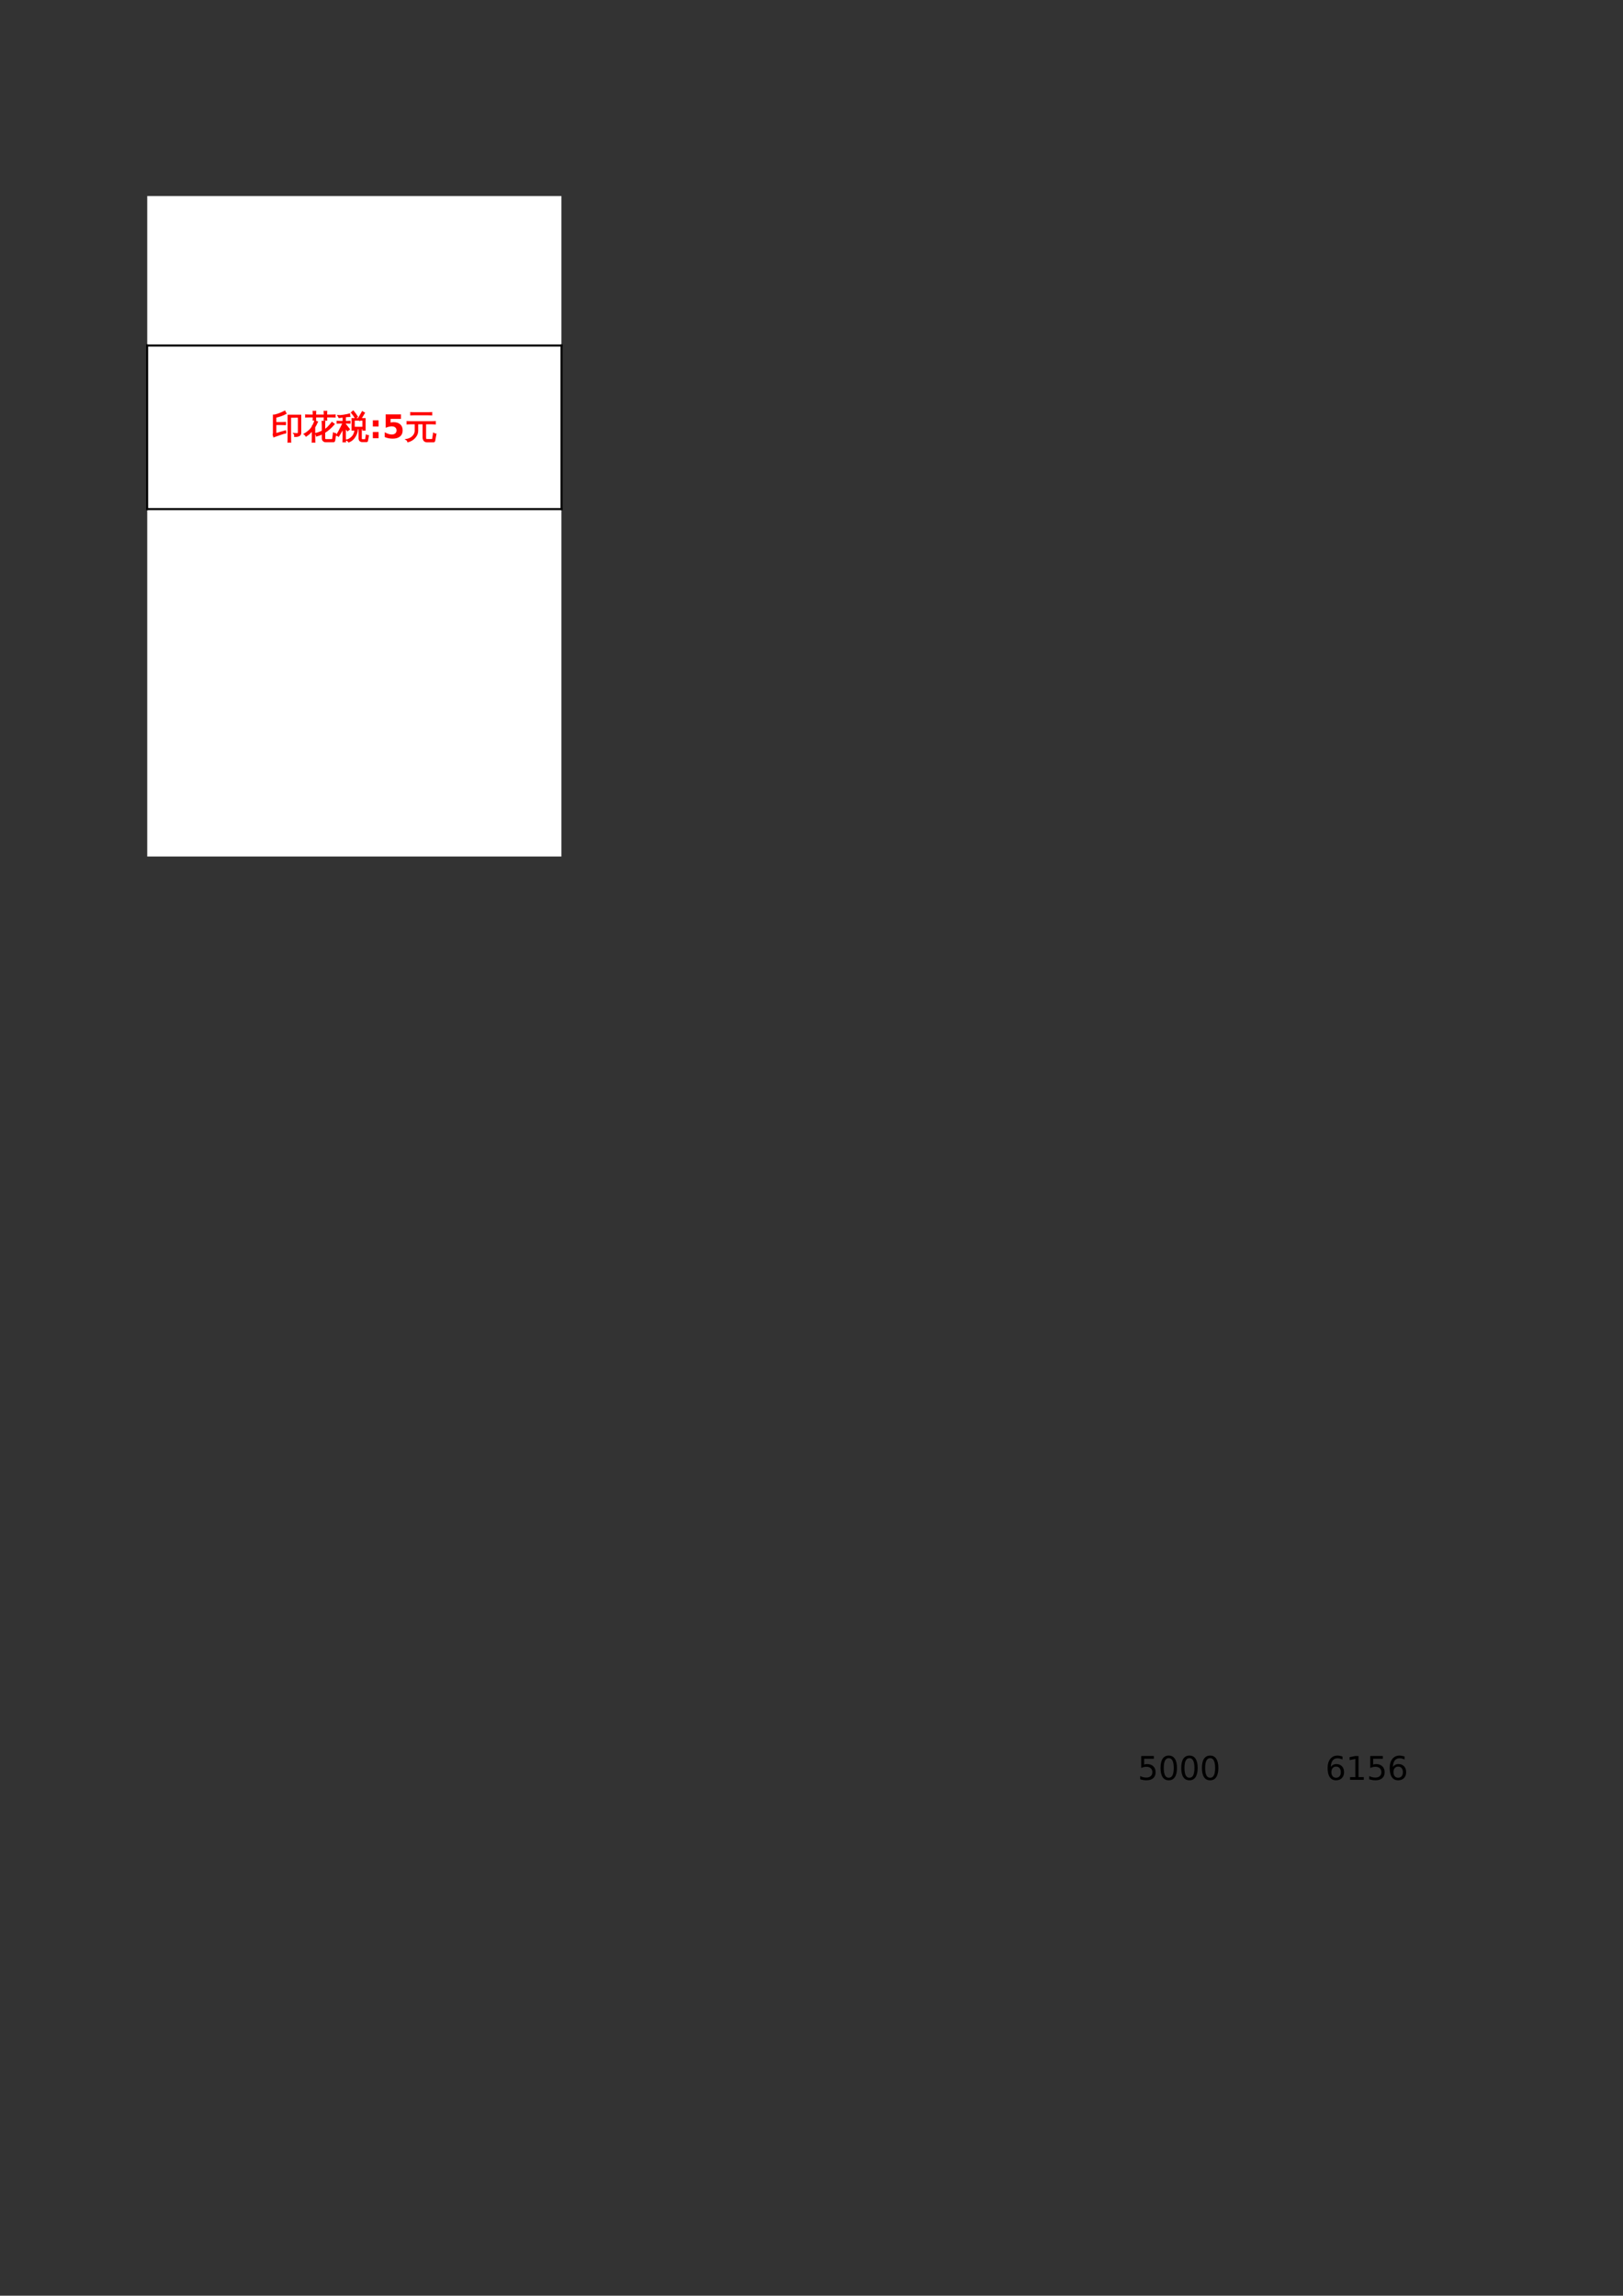 <?xml version="1.0" encoding="UTF-8"?>
<svg xmlns="http://www.w3.org/2000/svg" xmlns:xlink="http://www.w3.org/1999/xlink" width="595.304pt" height="841.89pt" viewBox="0 0 595.304 841.89" version="1.1">
<rect x="0" y="0" width="595.304" height="841.89" fill="#333333" stroke="none"/>
<defs>
<g>
<symbol overflow="visible" id="glyph0-0">
<path style="stroke:none;" d="M 0.594 2.125 L 0.594 -8.453 L 6.594 -8.453 L 6.594 2.125 Z M 1.266 1.453 L 5.922 1.453 L 5.922 -7.781 L 1.266 -7.781 Z M 1.266 1.453 "/>
</symbol>
<symbol overflow="visible" id="glyph0-1">
<path style="stroke:none;" d="M 1.297 -8.734 L 5.938 -8.734 L 5.938 -7.734 L 2.375 -7.734 L 2.375 -5.594 C 2.551 -5.656 2.723 -5.703 2.891 -5.734 C 3.055 -5.766 3.227 -5.781 3.406 -5.781 C 4.383 -5.781 5.156 -5.508 5.719 -4.969 C 6.289 -4.438 6.578 -3.711 6.578 -2.797 C 6.578 -1.859 6.285 -1.129 5.703 -0.609 C 5.117 -0.086 4.289 0.172 3.219 0.172 C 2.852 0.172 2.477 0.141 2.094 0.078 C 1.719 0.016 1.328 -0.078 0.922 -0.203 L 0.922 -1.391 C 1.273 -1.203 1.641 -1.062 2.016 -0.969 C 2.391 -0.875 2.785 -0.828 3.203 -0.828 C 3.879 -0.828 4.41 -1.004 4.797 -1.359 C 5.191 -1.711 5.391 -2.191 5.391 -2.797 C 5.391 -3.41 5.191 -3.895 4.797 -4.25 C 4.41 -4.602 3.879 -4.781 3.203 -4.781 C 2.891 -4.781 2.57 -4.742 2.25 -4.672 C 1.938 -4.598 1.617 -4.488 1.297 -4.344 Z M 1.297 -8.734 "/>
</symbol>
<symbol overflow="visible" id="glyph0-2">
<path style="stroke:none;" d="M 3.812 -7.953 C 3.195 -7.953 2.738 -7.648 2.438 -7.047 C 2.133 -6.453 1.984 -5.555 1.984 -4.359 C 1.984 -3.16 2.133 -2.258 2.438 -1.656 C 2.738 -1.062 3.195 -0.766 3.812 -0.766 C 4.426 -0.766 4.883 -1.062 5.188 -1.656 C 5.488 -2.258 5.641 -3.16 5.641 -4.359 C 5.641 -5.555 5.488 -6.453 5.188 -7.047 C 4.883 -7.648 4.426 -7.953 3.812 -7.953 Z M 3.812 -8.891 C 4.789 -8.891 5.535 -8.504 6.047 -7.734 C 6.566 -6.961 6.828 -5.836 6.828 -4.359 C 6.828 -2.891 6.566 -1.766 6.047 -0.984 C 5.535 -0.211 4.789 0.172 3.812 0.172 C 2.832 0.172 2.082 -0.211 1.562 -0.984 C 1.051 -1.766 0.797 -2.891 0.797 -4.359 C 0.797 -5.836 1.051 -6.961 1.562 -7.734 C 2.082 -8.504 2.832 -8.891 3.812 -8.891 Z M 3.812 -8.891 "/>
</symbol>
<symbol overflow="visible" id="glyph0-3">
<path style="stroke:none;" d="M 3.953 -4.844 C 3.422 -4.844 3 -4.66 2.688 -4.297 C 2.383 -3.93 2.234 -3.43 2.234 -2.797 C 2.234 -2.172 2.383 -1.676 2.688 -1.312 C 3 -0.945 3.422 -0.766 3.953 -0.766 C 4.484 -0.766 4.906 -0.945 5.219 -1.312 C 5.531 -1.676 5.688 -2.172 5.688 -2.797 C 5.688 -3.43 5.531 -3.93 5.219 -4.297 C 4.906 -4.66 4.484 -4.844 3.953 -4.844 Z M 6.297 -8.547 L 6.297 -7.469 C 6.004 -7.602 5.707 -7.707 5.406 -7.781 C 5.102 -7.863 4.801 -7.906 4.5 -7.906 C 3.719 -7.906 3.117 -7.641 2.703 -7.109 C 2.297 -6.578 2.066 -5.781 2.016 -4.719 C 2.242 -5.062 2.531 -5.32 2.875 -5.5 C 3.227 -5.688 3.613 -5.781 4.031 -5.781 C 4.906 -5.781 5.598 -5.508 6.109 -4.969 C 6.617 -4.438 6.875 -3.711 6.875 -2.797 C 6.875 -1.898 6.609 -1.18 6.078 -0.641 C 5.547 -0.098 4.836 0.172 3.953 0.172 C 2.941 0.172 2.172 -0.211 1.641 -0.984 C 1.109 -1.766 0.844 -2.891 0.844 -4.359 C 0.844 -5.742 1.164 -6.844 1.812 -7.656 C 2.469 -8.477 3.348 -8.891 4.453 -8.891 C 4.754 -8.891 5.055 -8.859 5.359 -8.797 C 5.66 -8.742 5.973 -8.66 6.297 -8.547 Z M 6.297 -8.547 "/>
</symbol>
<symbol overflow="visible" id="glyph0-4">
<path style="stroke:none;" d="M 1.484 -1 L 3.422 -1 L 3.422 -7.656 L 1.312 -7.234 L 1.312 -8.312 L 3.406 -8.734 L 4.594 -8.734 L 4.594 -1 L 6.516 -1 L 6.516 0 L 1.484 0 Z M 1.484 -1 "/>
</symbol>
<symbol overflow="visible" id="glyph1-0">
<path style="stroke:none;" d="M 0.391 0 L 0.391 -7.984 L 3.578 -7.984 L 3.578 0 Z M 0.797 -0.391 L 3.188 -0.391 L 3.188 -7.578 L 0.797 -7.578 Z M 0.797 -0.391 "/>
</symbol>
<symbol overflow="visible" id="glyph1-1">
<path style="stroke:none;" d="M 7.188 1.438 C 6.875 1.395 6.562 1.395 6.25 1.438 C 6.27 0.852 6.281 0.273 6.281 -0.297 L 6.281 -8.406 L 10.891 -8.422 L 10.891 -1.969 C 10.891 -1.613 10.773 -1.32 10.547 -1.094 C 10.172 -0.758 9.547 -0.613 8.672 -0.656 C 8.766 -1.051 8.672 -1.398 8.391 -1.703 C 8.648 -1.672 8.953 -1.656 9.297 -1.656 C 9.641 -1.656 9.848 -1.68 9.922 -1.734 C 10.004 -1.797 10.047 -1.984 10.047 -2.297 L 10.047 -7.719 L 7.156 -7.703 L 7.156 -0.297 C 7.156 0.273 7.164 0.852 7.188 1.438 Z M 5.281 -5.766 C 5.258 -5.504 5.258 -5.242 5.281 -4.984 C 4.801 -5.004 4.32 -5.016 3.844 -5.016 L 1.75 -5.016 L 1.75 -1.656 L 5.328 -2.688 L 5.406 -1.953 C 5.02 -1.891 4.348 -1.691 3.391 -1.359 C 2.43 -1.035 1.633 -0.754 1 -0.516 L 0.781 -1.359 C 0.852 -1.535 0.891 -1.723 0.891 -1.922 L 0.891 -8.469 L 1.328 -8.469 C 2.109 -8.645 2.906 -8.91 3.719 -9.266 L 5.062 -9.906 C 5.188 -9.602 5.332 -9.32 5.5 -9.062 C 4.531 -8.52 3.281 -8.062 1.75 -7.688 L 1.75 -5.719 L 3.844 -5.719 C 4.32 -5.719 4.801 -5.734 5.281 -5.766 Z M 5.281 -5.766 "/>
</symbol>
<symbol overflow="visible" id="glyph1-2">
<path style="stroke:none;" d="M 7.672 0.016 C 7.672 0.148 7.707 0.27 7.781 0.375 C 7.863 0.477 7.961 0.531 8.078 0.531 L 10.344 0.531 C 10.426 0.531 10.484 0.504 10.516 0.453 C 10.547 0.41 10.566 0.375 10.578 0.344 C 10.598 0.32 10.613 0.281 10.625 0.219 C 10.645 0.164 10.656 0.125 10.656 0.094 L 10.922 -1.891 C 11.16 -1.723 11.43 -1.641 11.734 -1.641 L 11.359 0.797 C 11.328 0.961 11.266 1.102 11.172 1.219 C 11.109 1.258 11.039 1.281 10.969 1.281 L 8.062 1.281 C 7.695 1.281 7.398 1.16 7.172 0.922 C 6.941 0.691 6.828 0.391 6.828 0.016 L 6.828 -1.625 C 6.148 -1.27 5.438 -0.992 4.688 -0.797 C 4.656 -1.141 4.516 -1.438 4.266 -1.688 C 5.191 -1.914 6.047 -2.227 6.828 -2.625 L 6.828 -4.484 C 6.828 -5.047 6.812 -5.609 6.781 -6.172 C 7.094 -6.141 7.406 -6.141 7.719 -6.172 C 7.688 -5.609 7.672 -5.047 7.672 -4.484 L 7.672 -3.094 C 8.141 -3.375 8.508 -3.656 8.781 -3.938 C 9.352 -4.52 9.883 -5.133 10.375 -5.781 C 10.625 -5.551 10.891 -5.348 11.172 -5.172 C 10.086 -3.898 8.922 -2.875 7.672 -2.094 Z M 4.047 1.438 C 3.742 1.406 3.441 1.406 3.141 1.438 C 3.16 0.863 3.172 0.301 3.172 -0.25 L 3.172 -2.859 C 2.473 -1.992 1.695 -1.297 0.844 -0.766 C 0.695 -1.078 0.473 -1.32 0.172 -1.5 C 0.754 -1.832 1.316 -2.234 1.859 -2.703 C 2.422 -3.18 2.859 -3.711 3.172 -4.297 L 3.172 -4.453 L 3.25 -4.453 C 3.613 -5.141 3.891 -5.77 4.078 -6.344 C 4.391 -6.195 4.707 -6.082 5.031 -6 C 4.738 -5.312 4.398 -4.656 4.016 -4.031 L 4.016 -0.25 C 4.016 0.301 4.023 0.863 4.047 1.438 Z M 8.422 -6.641 C 8.117 -6.672 7.812 -6.672 7.5 -6.641 C 7.52 -7.035 7.535 -7.426 7.547 -7.812 L 4.344 -7.812 C 4.352 -7.414 4.363 -7.023 4.375 -6.641 C 4.07 -6.672 3.77 -6.672 3.469 -6.641 C 3.477 -7.035 3.488 -7.426 3.5 -7.812 L 2.031 -7.812 C 1.594 -7.812 1.156 -7.801 0.719 -7.781 C 0.75 -8.02 0.75 -8.258 0.719 -8.5 C 1.156 -8.477 1.594 -8.469 2.031 -8.469 L 3.5 -8.469 C 3.5 -8.926 3.488 -9.383 3.469 -9.844 C 3.77 -9.812 4.07 -9.812 4.375 -9.844 C 4.352 -9.375 4.344 -8.914 4.344 -8.469 L 7.547 -8.469 C 7.535 -8.926 7.52 -9.383 7.5 -9.844 C 7.812 -9.812 8.117 -9.812 8.422 -9.844 C 8.398 -9.375 8.383 -8.914 8.375 -8.469 L 10.188 -8.469 C 10.625 -8.469 11.062 -8.477 11.5 -8.5 C 11.469 -8.258 11.469 -8.02 11.5 -7.781 C 11.062 -7.801 10.625 -7.812 10.188 -7.812 L 8.391 -7.812 C 8.391 -7.414 8.398 -7.023 8.422 -6.641 Z M 8.422 -6.641 "/>
</symbol>
<symbol overflow="visible" id="glyph1-3">
<path style="stroke:none;" d="M 9.484 1.234 C 9.117 1.234 8.832 1.125 8.625 0.906 C 8.426 0.688 8.328 0.41 8.328 0.078 L 8.328 -2 C 8.328 -2.5 8.312 -2.992 8.281 -3.484 L 7.734 -3.484 C 7.672 -2.391 7.348 -1.395 6.766 -0.5 C 6.191 0.395 5.441 1.02 4.516 1.375 C 4.305 1.039 4.016 0.816 3.641 0.703 C 3.984 0.672 4.344 0.539 4.719 0.312 C 5.102 0.094 5.461 -0.191 5.797 -0.547 C 6.129 -0.91 6.391 -1.352 6.578 -1.875 C 6.773 -2.395 6.848 -2.93 6.797 -3.484 C 6.734 -3.484 6.645 -3.484 6.531 -3.484 L 6.531 -2.969 L 5.75 -2.969 L 5.75 -7.188 L 8.047 -7.172 L 9.516 -9.719 C 9.742 -9.539 9.992 -9.395 10.266 -9.281 C 10.086 -8.957 9.906 -8.645 9.719 -8.344 L 8.969 -7.172 L 10.516 -7.172 L 10.516 -2.969 L 9.734 -2.969 L 9.734 -3.484 C 9.523 -3.484 9.328 -3.484 9.141 -3.484 C 9.117 -2.992 9.109 -2.5 9.109 -2 L 9.109 0.078 C 9.109 0.211 9.141 0.328 9.203 0.422 C 9.273 0.523 9.367 0.578 9.484 0.578 L 10.578 0.562 C 10.66 0.562 10.707 0.531 10.719 0.469 C 10.738 0.414 10.75 0.367 10.75 0.328 L 10.781 0.062 L 10.984 -1.141 C 11.211 -1.004 11.461 -0.93 11.734 -0.922 L 11.375 0.953 C 11.363 1.055 11.328 1.133 11.266 1.188 C 11.234 1.219 11.188 1.234 11.125 1.234 Z M 6.969 -7.391 C 6.531 -8.098 6.047 -8.766 5.516 -9.391 L 6.172 -9.953 C 6.734 -9.285 7.238 -8.586 7.688 -7.859 Z M 9.734 -6.641 L 8.625 -6.641 L 8.547 -6.5 C 8.492 -6.551 8.438 -6.598 8.375 -6.641 L 6.531 -6.641 L 6.531 -3.984 L 9.734 -3.984 Z M 3.266 -0.297 C 3.266 0.254 3.273 0.797 3.297 1.328 C 3.148 1.316 3.004 1.312 2.859 1.312 C 2.711 1.312 2.57 1.316 2.438 1.328 C 2.457 0.797 2.469 0.254 2.469 -0.297 L 2.469 -3.656 L 2.438 -3.562 C 2.195 -3.102 1.859 -2.508 1.422 -1.781 L 0.781 -0.734 C 0.676 -0.828 0.562 -0.898 0.438 -0.953 C 0.312 -1.016 0.18 -1.051 0.047 -1.062 C 0.285 -1.426 0.52 -1.812 0.75 -2.219 C 0.977 -2.625 1.281 -3.207 1.656 -3.969 L 2.438 -5.562 L 1.422 -5.562 C 1.035 -5.562 0.648 -5.551 0.266 -5.531 C 0.273 -5.633 0.281 -5.738 0.281 -5.844 C 0.281 -5.945 0.273 -6.055 0.266 -6.172 C 0.648 -6.141 1.035 -6.125 1.422 -6.125 L 2.469 -6.125 L 2.469 -7.781 C 2.008 -7.727 1.656 -7.676 1.406 -7.625 C 1.164 -7.582 1.02 -7.562 0.969 -7.562 L 0.516 -8.328 C 0.598 -8.328 0.719 -8.316 0.875 -8.297 C 1.039 -8.285 1.211 -8.273 1.391 -8.266 C 1.566 -8.266 1.973 -8.312 2.609 -8.406 C 3.254 -8.508 3.734 -8.598 4.047 -8.672 C 4.367 -8.754 4.629 -8.82 4.828 -8.875 C 4.828 -8.727 4.832 -8.582 4.844 -8.438 C 4.863 -8.289 4.891 -8.145 4.922 -8 C 4.734 -8 4.488 -7.984 4.188 -7.953 C 3.895 -7.93 3.586 -7.898 3.266 -7.859 L 3.266 -6.125 L 3.828 -6.125 C 4.211 -6.125 4.594 -6.141 4.969 -6.172 C 4.969 -6.055 4.969 -5.945 4.969 -5.844 C 4.969 -5.738 4.969 -5.633 4.969 -5.531 C 4.594 -5.551 4.211 -5.562 3.828 -5.562 L 3.266 -5.562 L 3.266 -4.641 L 3.516 -4.859 L 4.75 -3.281 L 4.078 -2.734 L 3.266 -3.75 Z M 3.266 -0.297 "/>
</symbol>
<symbol overflow="visible" id="glyph1-4">
<path style="stroke:none;" d="M 7.984 1.312 C 7.391 1.258 7.004 0.977 6.828 0.469 C 6.734 0.25 6.688 0 6.688 -0.281 L 6.688 -5.297 L 4.688 -5.297 L 4.688 -2.688 C 4.688 -1.812 4.344 -0.988 3.656 -0.219 C 2.977 0.539 2.125 1.051 1.094 1.312 C 1.008 0.945 0.805 0.672 0.484 0.484 C 1.055 0.41 1.598 0.227 2.109 -0.062 C 2.617 -0.363 3.023 -0.75 3.328 -1.219 C 3.641 -1.688 3.797 -2.176 3.797 -2.688 L 3.797 -5.297 L 2.312 -5.297 C 1.812 -5.297 1.312 -5.281 0.812 -5.25 C 0.844 -5.52 0.844 -5.789 0.812 -6.062 C 1.312 -6.039 1.812 -6.031 2.312 -6.031 L 9.656 -6.031 C 10.156 -6.031 10.656 -6.039 11.156 -6.062 C 11.125 -5.789 11.125 -5.52 11.156 -5.25 C 10.656 -5.281 10.156 -5.297 9.656 -5.297 L 7.578 -5.297 L 7.578 -0.281 C 7.578 0.25 7.719 0.516 8 0.516 L 9.938 0.5 C 10.051 0.5 10.125 0.445 10.156 0.344 C 10.219 0.176 10.254 0.004 10.266 -0.172 L 10.531 -1.797 C 10.789 -1.609 11.07 -1.516 11.375 -1.516 L 10.922 0.969 C 10.879 1.133 10.805 1.238 10.703 1.281 C 10.672 1.301 10.629 1.312 10.578 1.312 Z M 9.828 -9.359 C 9.797 -9.086 9.797 -8.82 9.828 -8.562 C 9.328 -8.582 8.828 -8.594 8.328 -8.594 L 3.641 -8.594 C 3.141 -8.594 2.641 -8.582 2.141 -8.562 C 2.172 -8.82 2.172 -9.086 2.141 -9.359 C 2.641 -9.336 3.141 -9.328 3.641 -9.328 L 8.328 -9.328 C 8.828 -9.328 9.328 -9.336 9.828 -9.359 Z M 9.828 -9.359 "/>
</symbol>
<symbol overflow="visible" id="glyph2-0">
<path style="stroke:none;" d="M 0.594 2.125 L 0.594 -8.453 L 6.594 -8.453 L 6.594 2.125 Z M 1.266 1.453 L 5.922 1.453 L 5.922 -7.781 L 1.266 -7.781 Z M 1.266 1.453 "/>
</symbol>
<symbol overflow="visible" id="glyph2-1">
<path style="stroke:none;" d="M 1.344 -6.547 L 3.453 -6.547 L 3.453 -4.297 L 1.344 -4.297 Z M 1.344 -2.266 L 3.453 -2.266 L 3.453 0 L 1.344 0 Z M 1.344 -2.266 "/>
</symbol>
<symbol overflow="visible" id="glyph2-2">
<path style="stroke:none;" d="M 1.266 -8.734 L 6.875 -8.734 L 6.875 -7.078 L 3.062 -7.078 L 3.062 -5.734 C 3.238 -5.773 3.41 -5.805 3.578 -5.828 C 3.754 -5.859 3.938 -5.875 4.125 -5.875 C 5.188 -5.875 6.016 -5.609 6.609 -5.078 C 7.203 -4.547 7.5 -3.801 7.5 -2.844 C 7.5 -1.906 7.176 -1.164 6.531 -0.625 C 5.883 -0.094 4.988 0.172 3.844 0.172 C 3.344 0.172 2.848 0.125 2.359 0.031 C 1.879 -0.062 1.398 -0.207 0.922 -0.406 L 0.922 -2.188 C 1.398 -1.906 1.852 -1.695 2.281 -1.562 C 2.707 -1.426 3.109 -1.359 3.484 -1.359 C 4.035 -1.359 4.469 -1.492 4.781 -1.766 C 5.094 -2.035 5.25 -2.395 5.25 -2.844 C 5.25 -3.312 5.094 -3.676 4.781 -3.938 C 4.469 -4.207 4.035 -4.344 3.484 -4.344 C 3.16 -4.344 2.816 -4.297 2.453 -4.203 C 2.086 -4.117 1.691 -3.992 1.266 -3.828 Z M 1.266 -8.734 "/>
</symbol>
</g>
</defs>
<g id="surface11">
<path style=" stroke:none;fill-rule:evenodd;fill:rgb(100%,100%,100%);fill-opacity:1;" d="M 54 314.109 L 205.91 314.109 L 205.91 71.887 L 54 71.887 Z M 54 314.109 "/>
<path style="fill:none;stroke-width:0.75;stroke-linecap:butt;stroke-linejoin:round;stroke:rgb(0%,0%,0%);stroke-opacity:1;stroke-miterlimit:10;" d="M 53.602 715.179 L 206.336 715.179 " transform="matrix(1,0,0,-1,0,841.89)"/>
<path style="fill:none;stroke-width:0.75;stroke-linecap:butt;stroke-linejoin:round;stroke:rgb(0%,0%,0%);stroke-opacity:1;stroke-miterlimit:10;" d="M 53.973 715.55 L 53.973 654.831 " transform="matrix(1,0,0,-1,0,841.89)"/>
<path style="fill:none;stroke-width:0.75;stroke-linecap:butt;stroke-linejoin:round;stroke:rgb(0%,0%,0%);stroke-opacity:1;stroke-miterlimit:10;" d="M 205.965 715.55 L 205.965 654.831 " transform="matrix(1,0,0,-1,0,841.89)"/>
<path style="fill:none;stroke-width:0.75;stroke-linecap:butt;stroke-linejoin:round;stroke:rgb(0%,0%,0%);stroke-opacity:1;stroke-miterlimit:10;" d="M 53.602 655.198 L 206.336 655.198 " transform="matrix(1,0,0,-1,0,841.89)"/>
<g style="fill:rgb(0%,0%,0%);fill-opacity:1;">
  <use xlink:href="#glyph0-1" x="417.288" y="652.707"/>
</g>
<g style="fill:rgb(0%,0%,0%);fill-opacity:1;">
  <use xlink:href="#glyph0-2" x="424.878" y="652.707"/>
</g>
<g style="fill:rgb(0%,0%,0%);fill-opacity:1;">
  <use xlink:href="#glyph0-2" x="432.469" y="652.707"/>
</g>
<g style="fill:rgb(0%,0%,0%);fill-opacity:1;">
  <use xlink:href="#glyph0-2" x="440.059" y="652.707"/>
</g>
<g style="fill:rgb(0%,0%,0%);fill-opacity:1;">
  <use xlink:href="#glyph0-3" x="486.113" y="652.707"/>
</g>
<g style="fill:rgb(0%,0%,0%);fill-opacity:1;">
  <use xlink:href="#glyph0-4" x="493.703" y="652.707"/>
</g>
<g style="fill:rgb(0%,0%,0%);fill-opacity:1;">
  <use xlink:href="#glyph0-1" x="501.294" y="652.707"/>
</g>
<g style="fill:rgb(0%,0%,0%);fill-opacity:1;">
  <use xlink:href="#glyph0-3" x="508.884" y="652.707"/>
</g>
<g style="fill:rgb(100%,0%,0%);fill-opacity:1;">
  <use xlink:href="#glyph1-1" x="99.411" y="160.697"/>
  <use xlink:href="#glyph1-2" x="111.402" y="160.697"/>
  <use xlink:href="#glyph1-3" x="123.393" y="160.697"/>
</g>
<path style="fill:none;stroke-width:0.4;stroke-linecap:butt;stroke-linejoin:miter;stroke:rgb(100%,0%,0%);stroke-opacity:1;stroke-miterlimit:10;" d="M 106.598 679.757 C 106.285 679.8 105.973 679.8 105.66 679.757 C 105.68 680.343 105.691 680.921 105.691 681.491 L 105.691 689.601 L 110.301 689.616 L 110.301 683.163 C 110.301 682.808 110.184 682.515 109.957 682.288 C 109.582 681.952 108.957 681.808 108.082 681.851 C 108.176 682.245 108.082 682.593 107.801 682.898 C 108.059 682.866 108.363 682.851 108.707 682.851 C 109.051 682.851 109.258 682.874 109.332 682.929 C 109.414 682.991 109.457 683.179 109.457 683.491 L 109.457 688.913 L 106.566 688.898 L 106.566 681.491 C 106.566 680.921 106.574 680.343 106.598 679.757 Z M 104.691 686.96 C 104.668 686.698 104.668 686.437 104.691 686.179 C 104.211 686.198 103.73 686.21 103.254 686.21 L 101.16 686.21 L 101.16 682.851 L 104.738 683.882 L 104.816 683.148 C 104.43 683.085 103.758 682.886 102.801 682.554 C 101.84 682.23 101.043 681.948 100.41 681.71 L 100.191 682.554 C 100.262 682.73 100.301 682.917 100.301 683.116 L 100.301 689.663 L 100.738 689.663 C 101.52 689.839 102.316 690.105 103.129 690.46 L 104.473 691.101 C 104.598 690.796 104.742 690.515 104.91 690.257 C 103.941 689.714 102.691 689.257 101.16 688.882 L 101.16 686.913 L 103.254 686.913 C 103.73 686.913 104.211 686.929 104.691 686.96 Z M 119.074 681.179 C 119.074 681.046 119.109 680.925 119.184 680.819 C 119.266 680.718 119.363 680.663 119.48 680.663 L 121.746 680.663 C 121.828 680.663 121.887 680.691 121.918 680.741 C 121.949 680.784 121.969 680.819 121.98 680.851 C 122 680.874 122.016 680.913 122.027 680.976 C 122.047 681.03 122.059 681.069 122.059 681.101 L 122.324 683.085 C 122.562 682.917 122.832 682.835 123.137 682.835 L 122.762 680.398 C 122.73 680.234 122.668 680.093 122.574 679.976 C 122.512 679.937 122.441 679.913 122.371 679.913 L 119.465 679.913 C 119.098 679.913 118.801 680.034 118.574 680.273 C 118.344 680.503 118.23 680.804 118.23 681.179 L 118.23 682.819 C 117.551 682.464 116.84 682.187 116.09 681.991 C 116.059 682.335 115.918 682.632 115.668 682.882 C 116.594 683.109 117.449 683.421 118.23 683.819 L 118.23 685.679 C 118.23 686.241 118.215 686.804 118.184 687.366 C 118.496 687.335 118.809 687.335 119.121 687.366 C 119.09 686.804 119.074 686.241 119.074 685.679 L 119.074 684.288 C 119.543 684.569 119.91 684.851 120.184 685.132 C 120.754 685.714 121.285 686.327 121.777 686.976 C 122.027 686.745 122.293 686.542 122.574 686.366 C 121.488 685.093 120.324 684.069 119.074 683.288 Z M 115.449 679.757 C 115.145 679.788 114.844 679.788 114.543 679.757 C 114.562 680.331 114.574 680.894 114.574 681.444 L 114.574 684.054 C 113.875 683.187 113.098 682.491 112.246 681.96 C 112.098 682.273 111.875 682.515 111.574 682.694 C 112.156 683.026 112.719 683.429 113.262 683.898 C 113.824 684.374 114.262 684.905 114.574 685.491 L 114.574 685.648 L 114.652 685.648 C 115.016 686.335 115.293 686.964 115.48 687.538 C 115.793 687.39 116.109 687.276 116.434 687.194 C 116.141 686.507 115.801 685.851 115.418 685.226 L 115.418 681.444 C 115.418 680.894 115.426 680.331 115.449 679.757 Z M 119.824 687.835 C 119.52 687.866 119.215 687.866 118.902 687.835 C 118.922 688.23 118.938 688.62 118.949 689.007 L 115.746 689.007 C 115.754 688.609 115.766 688.218 115.777 687.835 C 115.473 687.866 115.172 687.866 114.871 687.835 C 114.879 688.23 114.891 688.62 114.902 689.007 L 113.434 689.007 C 112.996 689.007 112.559 688.995 112.121 688.976 C 112.152 689.214 112.152 689.452 112.121 689.694 C 112.559 689.671 112.996 689.663 113.434 689.663 L 114.902 689.663 C 114.902 690.12 114.891 690.577 114.871 691.038 C 115.172 691.007 115.473 691.007 115.777 691.038 C 115.754 690.569 115.746 690.109 115.746 689.663 L 118.949 689.663 C 118.938 690.12 118.922 690.577 118.902 691.038 C 119.215 691.007 119.52 691.007 119.824 691.038 C 119.801 690.569 119.785 690.109 119.777 689.663 L 121.59 689.663 C 122.027 689.663 122.465 689.671 122.902 689.694 C 122.871 689.452 122.871 689.214 122.902 688.976 C 122.465 688.995 122.027 689.007 121.59 689.007 L 119.793 689.007 C 119.793 688.609 119.801 688.218 119.824 687.835 Z M 132.879 679.96 C 132.512 679.96 132.227 680.069 132.02 680.288 C 131.82 680.507 131.723 680.784 131.723 681.116 L 131.723 683.194 C 131.723 683.694 131.707 684.187 131.676 684.679 L 131.129 684.679 C 131.066 683.585 130.742 682.589 130.16 681.694 C 129.586 680.8 128.836 680.175 127.91 679.819 C 127.699 680.155 127.41 680.378 127.035 680.491 C 127.379 680.523 127.738 680.655 128.113 680.882 C 128.496 681.101 128.855 681.386 129.191 681.741 C 129.523 682.105 129.785 682.546 129.973 683.069 C 130.168 683.589 130.242 684.124 130.191 684.679 C 130.129 684.679 130.039 684.679 129.926 684.679 L 129.926 684.163 L 129.145 684.163 L 129.145 688.382 L 131.441 688.366 L 132.91 690.913 C 133.137 690.734 133.387 690.589 133.66 690.476 C 133.48 690.151 133.301 689.839 133.113 689.538 L 132.363 688.366 L 133.91 688.366 L 133.91 684.163 L 133.129 684.163 L 133.129 684.679 C 132.918 684.679 132.723 684.679 132.535 684.679 C 132.512 684.187 132.504 683.694 132.504 683.194 L 132.504 681.116 C 132.504 680.984 132.535 680.866 132.598 680.773 C 132.668 680.671 132.762 680.616 132.879 680.616 L 133.973 680.632 C 134.055 680.632 134.102 680.663 134.113 680.726 C 134.133 680.78 134.145 680.827 134.145 680.866 L 134.176 681.132 L 134.379 682.335 C 134.605 682.198 134.855 682.124 135.129 682.116 L 134.77 680.241 C 134.758 680.14 134.723 680.062 134.66 680.007 C 134.629 679.976 134.582 679.96 134.52 679.96 Z M 130.363 688.585 C 129.926 689.292 129.441 689.96 128.91 690.585 L 129.566 691.148 C 130.129 690.48 130.633 689.78 131.082 689.054 Z M 133.129 687.835 L 132.02 687.835 L 131.941 687.694 C 131.887 687.745 131.832 687.792 131.77 687.835 L 129.926 687.835 L 129.926 685.179 L 133.129 685.179 Z M 126.66 681.491 C 126.66 680.941 126.668 680.398 126.691 679.866 C 126.543 679.878 126.398 679.882 126.254 679.882 C 126.105 679.882 125.965 679.878 125.832 679.866 C 125.852 680.398 125.863 680.941 125.863 681.491 L 125.863 684.851 L 125.832 684.757 C 125.59 684.296 125.254 683.702 124.816 682.976 L 124.176 681.929 C 124.07 682.023 123.957 682.093 123.832 682.148 C 123.707 682.21 123.574 682.245 123.441 682.257 C 123.68 682.62 123.914 683.007 124.145 683.413 C 124.371 683.819 124.676 684.401 125.051 685.163 L 125.832 686.757 L 124.816 686.757 C 124.43 686.757 124.043 686.745 123.66 686.726 C 123.668 686.827 123.676 686.933 123.676 687.038 C 123.676 687.14 123.668 687.249 123.66 687.366 C 124.043 687.335 124.43 687.319 124.816 687.319 L 125.863 687.319 L 125.863 688.976 C 125.402 688.921 125.051 688.87 124.801 688.819 C 124.559 688.776 124.414 688.757 124.363 688.757 L 123.91 689.523 C 123.992 689.523 124.113 689.511 124.27 689.491 C 124.434 689.48 124.605 689.468 124.785 689.46 C 124.961 689.46 125.367 689.507 126.004 689.601 C 126.648 689.702 127.129 689.792 127.441 689.866 C 127.762 689.948 128.023 690.015 128.223 690.069 C 128.223 689.921 128.227 689.776 128.238 689.632 C 128.258 689.484 128.285 689.339 128.316 689.194 C 128.129 689.194 127.883 689.179 127.582 689.148 C 127.289 689.124 126.98 689.093 126.66 689.054 L 126.66 687.319 L 127.223 687.319 C 127.605 687.319 127.988 687.335 128.363 687.366 C 128.363 687.249 128.363 687.14 128.363 687.038 C 128.363 686.933 128.363 686.827 128.363 686.726 C 127.988 686.745 127.605 686.757 127.223 686.757 L 126.66 686.757 L 126.66 685.835 L 126.91 686.054 L 128.145 684.476 L 127.473 683.929 L 126.66 684.944 Z M 126.66 681.491 " transform="matrix(1,0,0,-1,0,841.89)"/>
<g style="fill:rgb(100%,0%,0%);fill-opacity:1;">
  <use xlink:href="#glyph2-1" x="135.411" y="160.697"/>
  <use xlink:href="#glyph2-2" x="140.195" y="160.697"/>
</g>
<g style="fill:rgb(100%,0%,0%);fill-opacity:1;">
  <use xlink:href="#glyph1-4" x="148.507" y="160.697"/>
</g>
<path style="fill:none;stroke-width:0.4;stroke-linecap:butt;stroke-linejoin:miter;stroke:rgb(100%,0%,0%);stroke-opacity:1;stroke-miterlimit:10;" d="M 156.492 679.882 C 155.898 679.937 155.512 680.218 155.336 680.726 C 155.242 680.944 155.195 681.194 155.195 681.476 L 155.195 686.491 L 153.195 686.491 L 153.195 683.882 C 153.195 683.007 152.852 682.183 152.164 681.413 C 151.484 680.655 150.633 680.144 149.602 679.882 C 149.516 680.249 149.312 680.523 148.992 680.71 C 149.562 680.784 150.105 680.968 150.617 681.257 C 151.125 681.558 151.531 681.944 151.836 682.413 C 152.148 682.882 152.305 683.37 152.305 683.882 L 152.305 686.491 L 150.82 686.491 C 150.32 686.491 149.82 686.476 149.32 686.444 C 149.352 686.714 149.352 686.984 149.32 687.257 C 149.82 687.234 150.32 687.226 150.82 687.226 L 158.164 687.226 C 158.664 687.226 159.164 687.234 159.664 687.257 C 159.633 686.984 159.633 686.714 159.664 686.444 C 159.164 686.476 158.664 686.491 158.164 686.491 L 156.086 686.491 L 156.086 681.476 C 156.086 680.944 156.227 680.679 156.508 680.679 L 158.445 680.694 C 158.559 680.694 158.633 680.749 158.664 680.851 C 158.727 681.019 158.762 681.191 158.773 681.366 L 159.039 682.991 C 159.297 682.804 159.578 682.71 159.883 682.71 L 159.43 680.226 C 159.387 680.062 159.312 679.956 159.211 679.913 C 159.18 679.894 159.137 679.882 159.086 679.882 Z M 158.336 690.554 C 158.305 690.28 158.305 690.015 158.336 689.757 C 157.836 689.776 157.336 689.788 156.836 689.788 L 152.148 689.788 C 151.648 689.788 151.148 689.776 150.648 689.757 C 150.68 690.015 150.68 690.28 150.648 690.554 C 151.148 690.53 151.648 690.523 152.148 690.523 L 156.836 690.523 C 157.336 690.523 157.836 690.53 158.336 690.554 Z M 158.336 690.554 " transform="matrix(1,0,0,-1,0,841.89)"/>
</g>
</svg>
